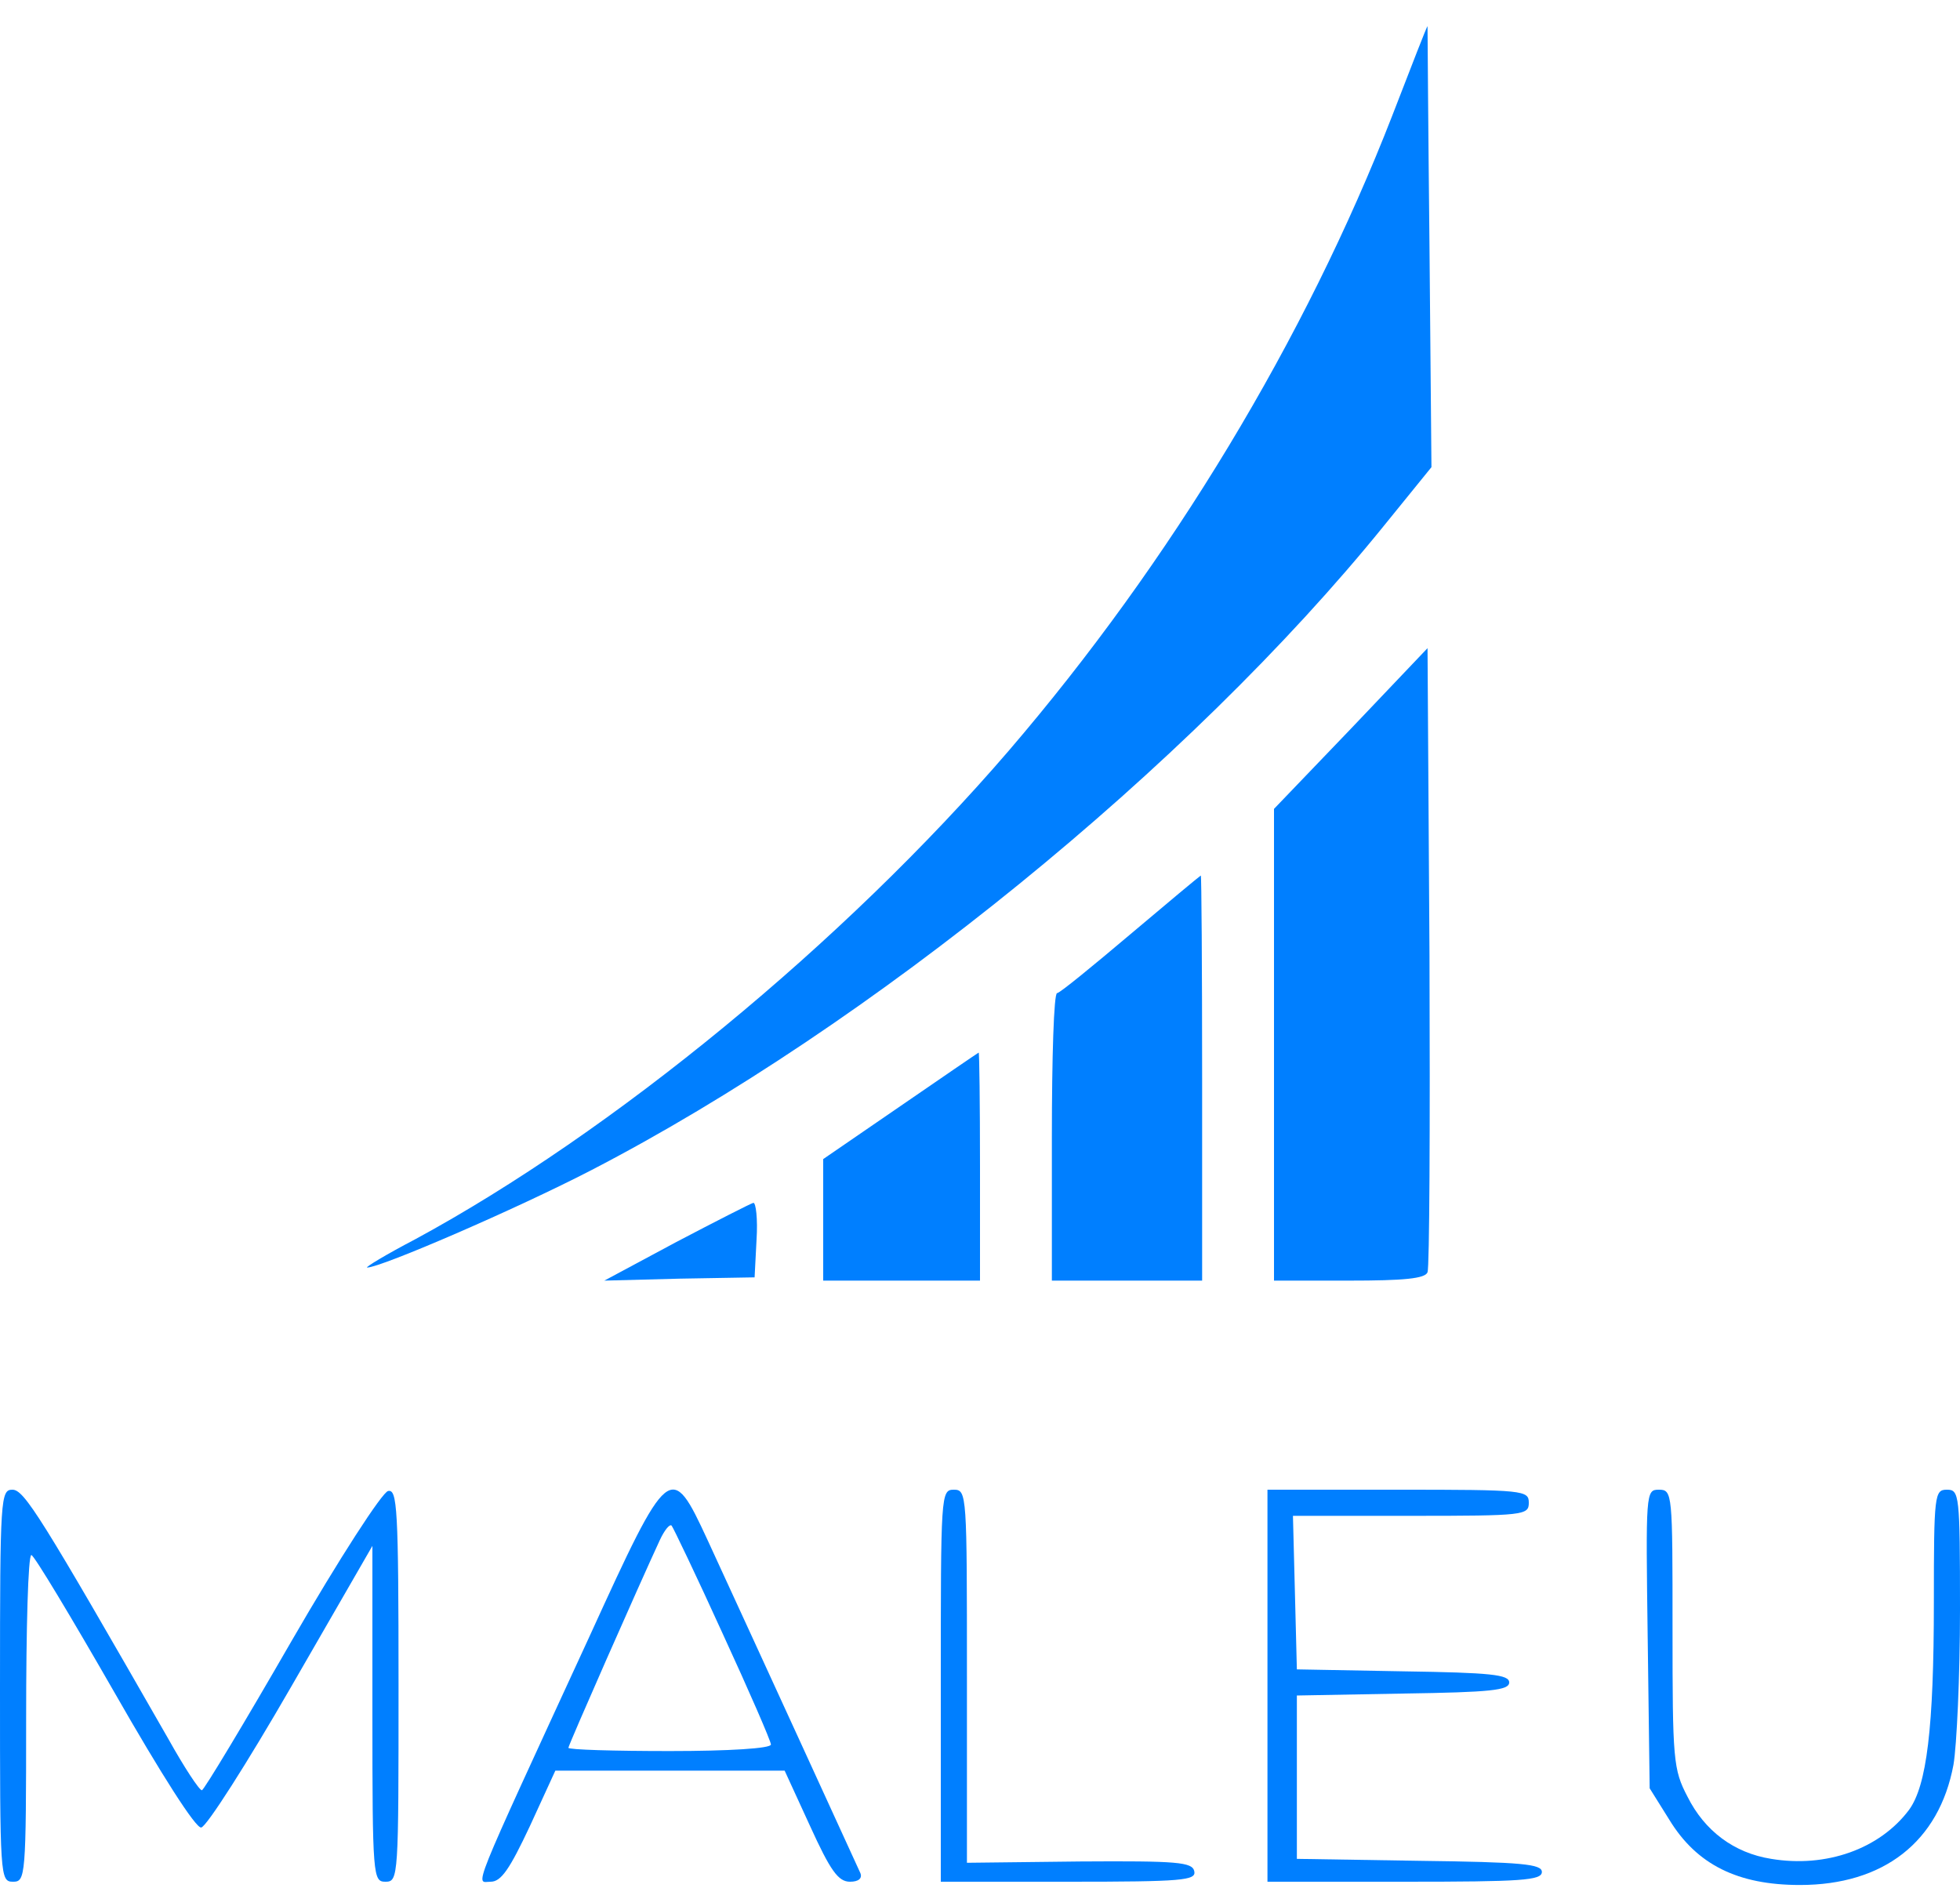 <?xml version="1.0" standalone="no"?>
<!DOCTYPE svg PUBLIC "-//W3C//DTD SVG 20010904//EN"
 "http://www.w3.org/TR/2001/REC-SVG-20010904/DTD/svg10.dtd">
<svg version="1.0" xmlns="http://www.w3.org/2000/svg"
 width="300pt" height="289pt" viewBox="0 0 300 289"
 preserveAspectRatio="xMidYMid meet">

<g transform="translate(0,289) scale(0.1,-0.1)"
fill="#007FFF" stroke="none">
<path d="M2131 2713 c-133 -342 -339 -683 -587 -972 -253 -294 -606 -584 -909
-748 -44 -23 -77 -43 -73 -43 21 0 229 90 343 149 427 221 915 618 1213 986
l73 90 -3 337 c-2 186 -3 338 -3 338 -1 0 -25 -62 -54 -137z"/>
<path d="M2068 1775 l-118 -123 0 -361 0 -361 115 0 c83 0 117 3 120 13 3 6 4
224 3 484 l-3 471 -117 -123z"/>
<path d="M1730 1460 c-58 -49 -108 -90 -112 -90 -5 0 -8 -99 -8 -220 l0 -220
115 0 115 0 0 310 c0 171 -1 310 -2 310 -2 -1 -50 -41 -108 -90z"/>
<path d="M1378 1197 l-118 -81 0 -93 0 -93 120 0 120 0 0 175 c0 96 -1 174 -2
174 -2 -1 -56 -38 -120 -82z"/>
<path d="M1035 989 l-110 -59 115 3 115 2 3 58 c2 31 -1 57 -5 56 -4 -1 -57
-28 -118 -60z"/>
<path d="M0 310 c0 -293 0 -300 20 -300 19 0 20 7 20 250 0 138 3 250 8 250 4
0 61 -95 127 -210 72 -126 125 -209 133 -207 8 1 70 98 138 216 l124 215 0
-257 c0 -250 1 -257 20 -257 20 0 20 7 20 301 0 272 -2 300 -16 297 -9 -2 -74
-102 -148 -230 -72 -125 -134 -228 -137 -228 -4 0 -27 35 -51 78 -196 342
-221 382 -239 382 -18 0 -19 -12 -19 -300z"/>
<path d="M903 387 c-187 -406 -175 -377 -152 -377 16 0 29 19 60 85 l39 85
175 0 176 0 39 -85 c31 -68 43 -85 61 -85 13 0 19 5 16 13 -5 11 -157 343
-234 510 -56 121 -59 119 -180 -146z m203 3 c41 -89 74 -165 74 -170 0 -6 -64
-10 -155 -10 -85 0 -155 2 -155 5 0 4 108 249 140 318 7 15 15 25 18 22 2 -2
38 -77 78 -165z"/>
<path d="M1440 310 l0 -300 196 0 c174 0 195 2 192 16 -3 14 -25 16 -175 15
l-173 -2 0 286 c0 278 0 285 -20 285 -20 0 -20 -7 -20 -300z"/>
<path d="M1940 310 l0 -300 210 0 c179 0 210 2 210 15 0 12 -30 15 -187 17
l-188 3 0 125 0 125 163 3 c134 2 162 5 162 17 0 12 -28 15 -162 17 l-163 3
-3 118 -3 117 181 0 c173 0 180 1 180 20 0 19 -7 20 -200 20 l-200 0 0 -300z"/>
<path d="M2522 382 l3 -229 30 -48 c42 -69 105 -100 200 -100 128 0 213 66
235 184 5 29 10 136 10 237 0 177 -1 184 -20 184 -19 0 -20 -7 -20 -172 0
-193 -11 -281 -38 -318 -45 -60 -127 -89 -211 -75 -57 9 -102 43 -128 95 -22
42 -23 56 -23 257 0 208 0 213 -21 213 -20 0 -20 -4 -17 -228z"/>
</g>
</svg>
